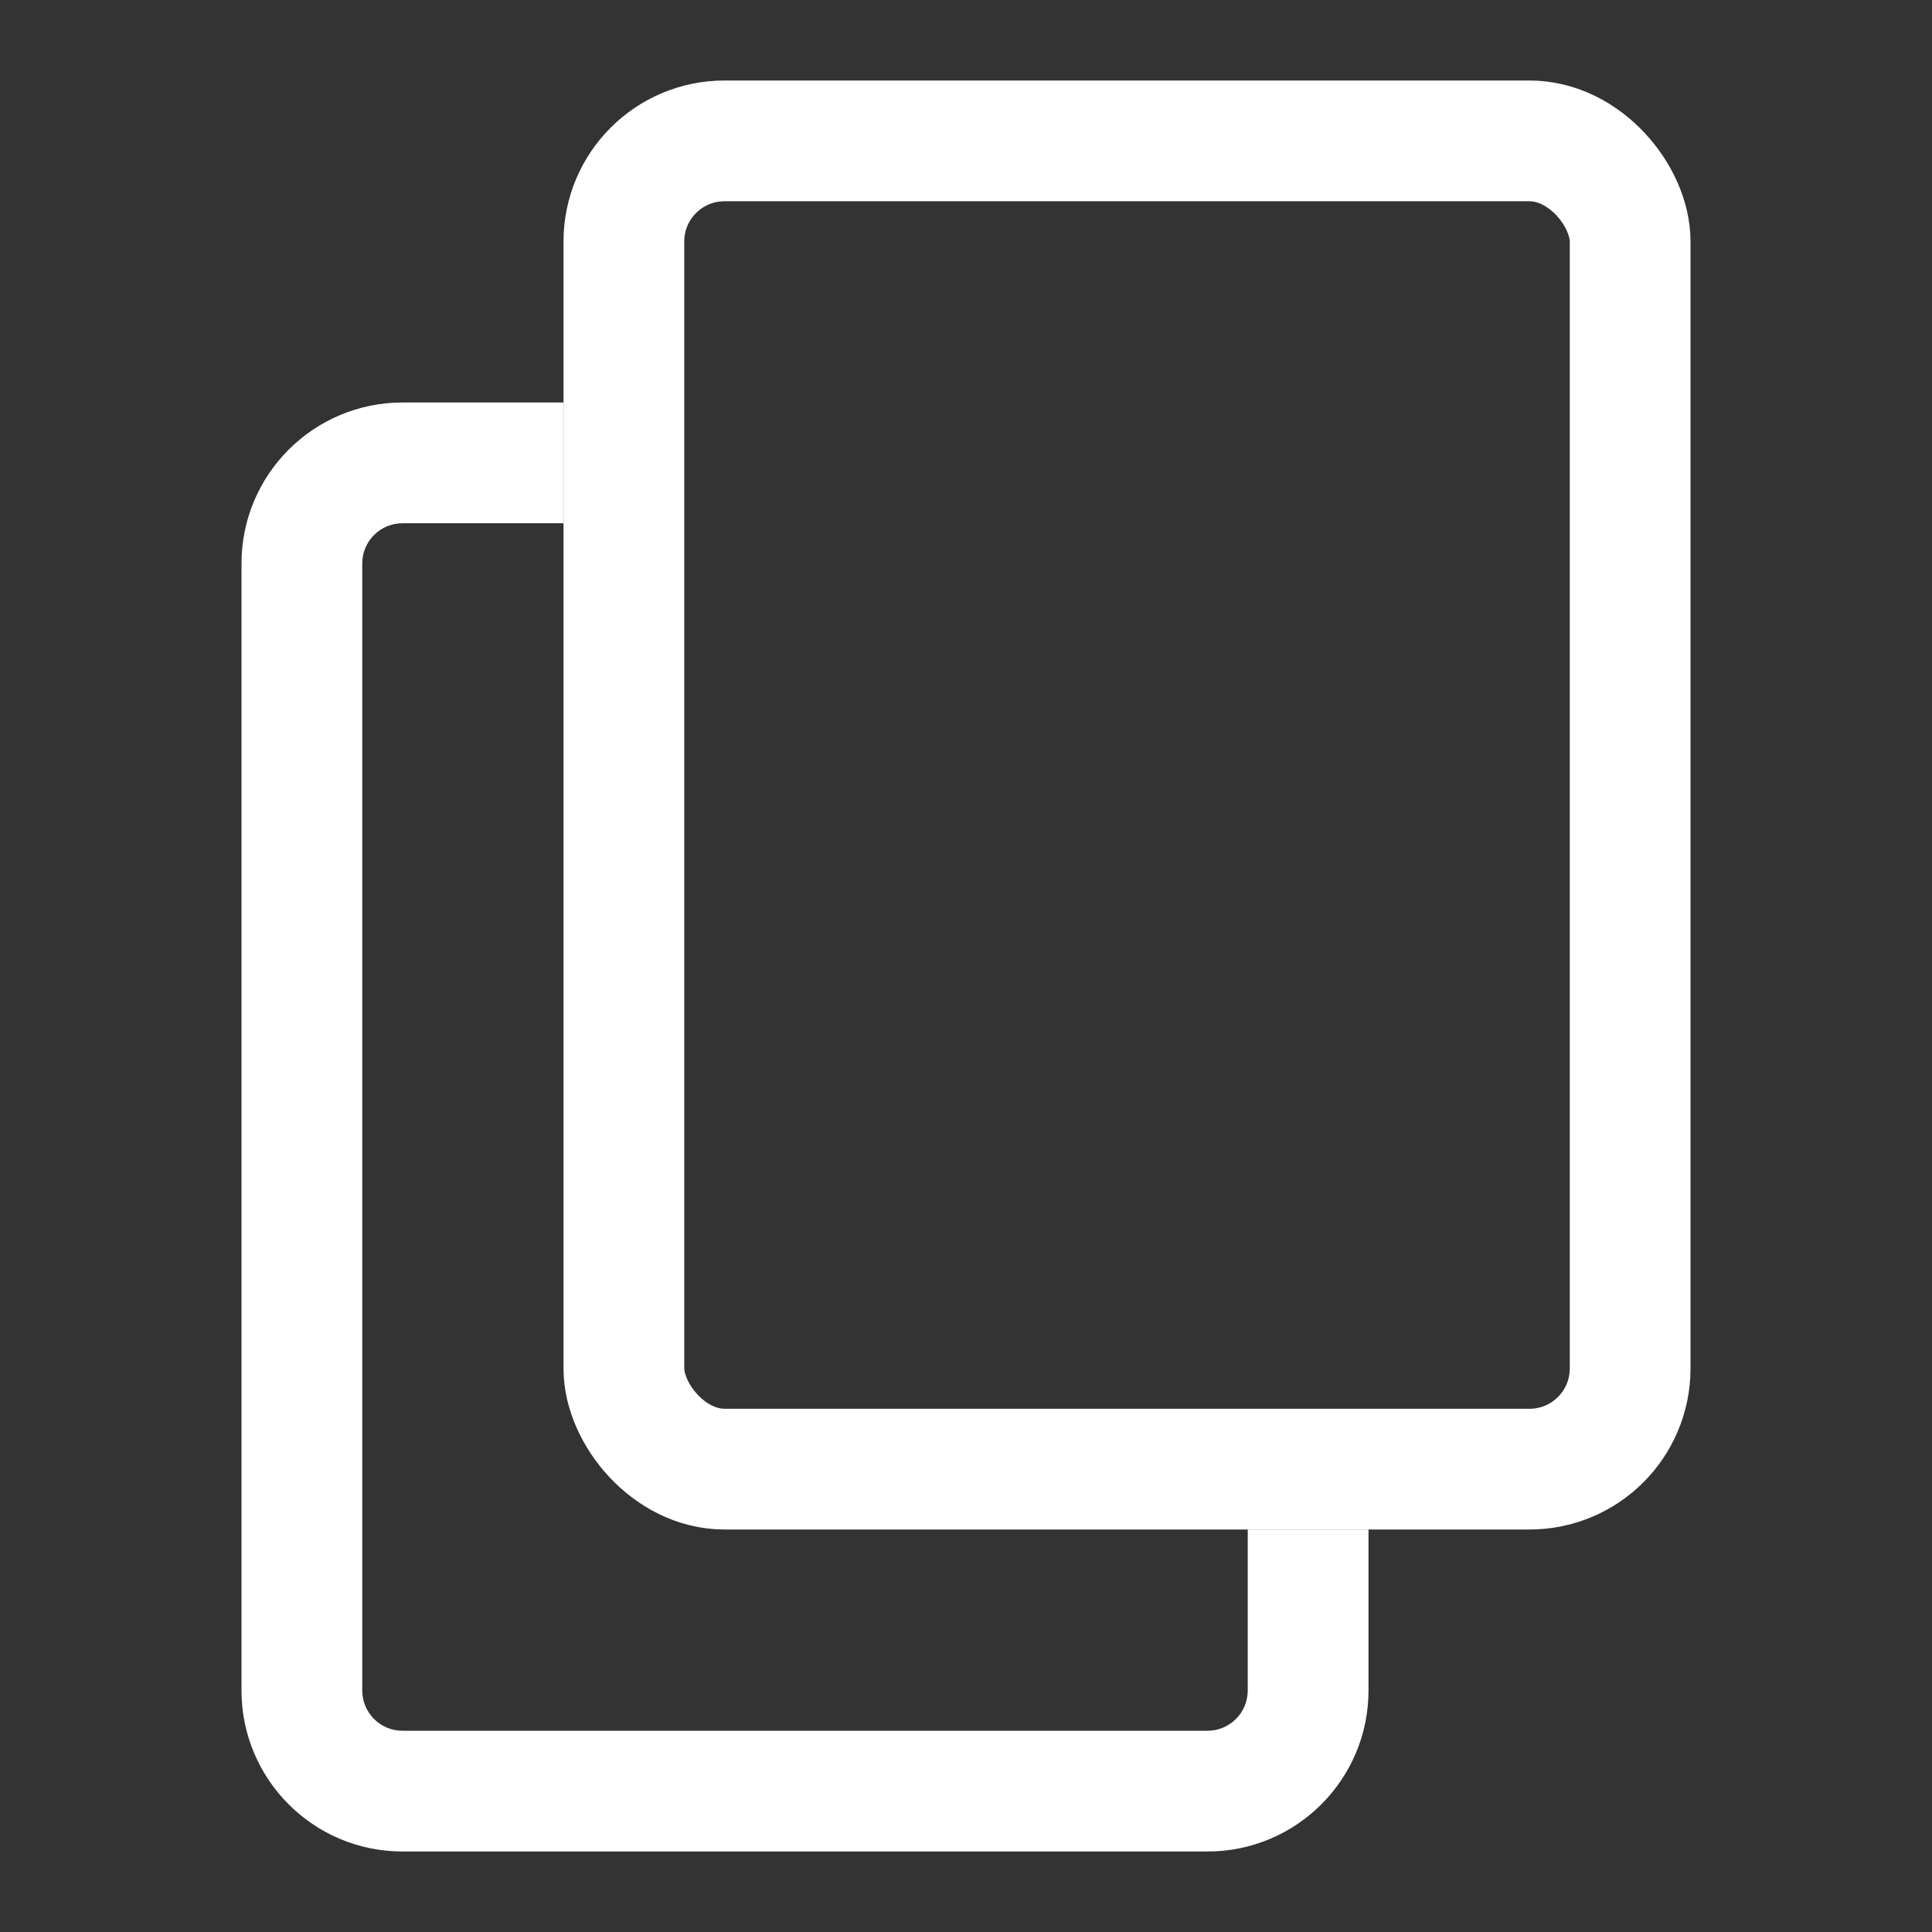 <?xml version="1.0" encoding="UTF-8"?> <svg xmlns="http://www.w3.org/2000/svg" width="102" height="102" viewBox="0 0 102 102" fill="none"><rect x="0" y="0" width="102" height="102" fill="#333333" stroke="none"/> <rect x="32.938" y="7.438" width="53.125" height="70.125" rx="5.312" stroke="white" stroke-width="6.375"></rect> <path fill-rule="evenodd" clip-rule="evenodd" d="M29.75 21.25H21.25C16.556 21.25 12.75 25.056 12.75 29.75V89.25C12.75 93.944 16.556 97.75 21.25 97.75H63.75C68.444 97.75 72.25 93.944 72.25 89.25V80.75H65.875V89.25C65.875 90.424 64.924 91.375 63.75 91.375H21.25C20.076 91.375 19.125 90.424 19.125 89.25V29.75C19.125 28.576 20.076 27.625 21.25 27.625H29.75V21.25Z" fill="white"></path> </svg> 